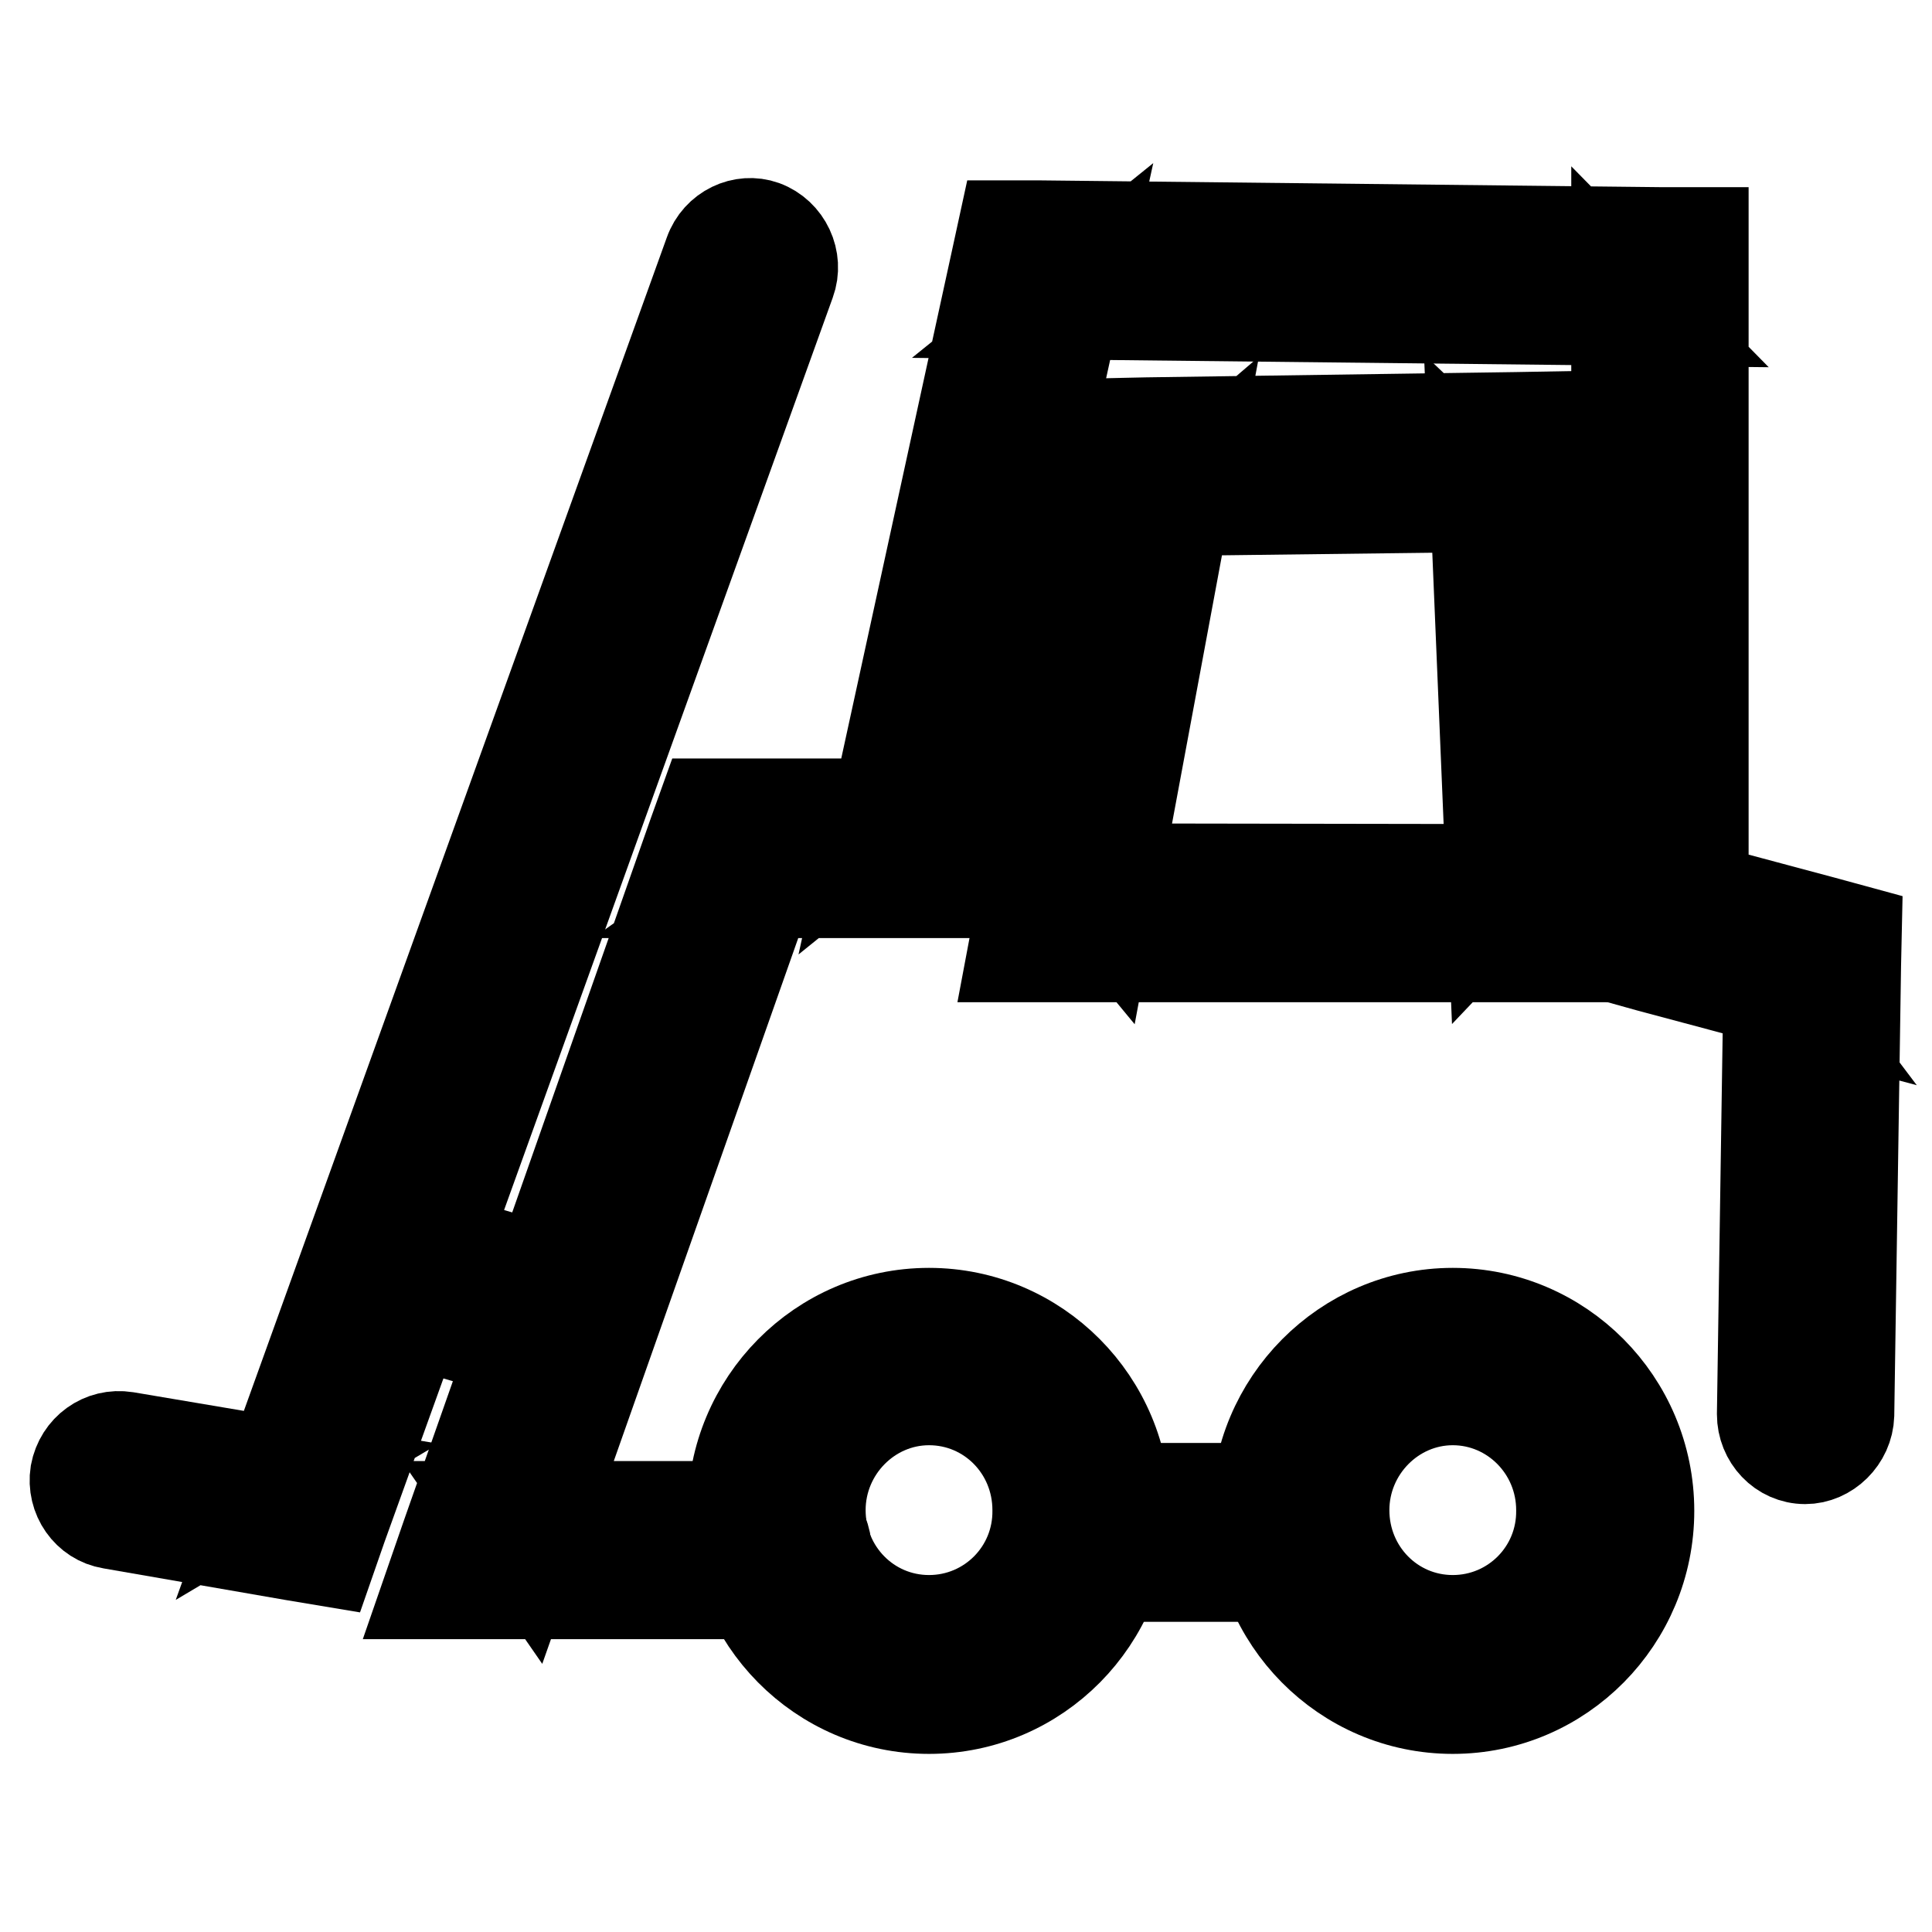 <?xml version="1.0" encoding="utf-8"?>
<!-- Svg Vector Icons : http://www.onlinewebfonts.com/icon -->
<!DOCTYPE svg PUBLIC "-//W3C//DTD SVG 1.1//EN" "http://www.w3.org/Graphics/SVG/1.1/DTD/svg11.dtd">
<svg version="1.1" xmlns="http://www.w3.org/2000/svg" xmlns:xlink="http://www.w3.org/1999/xlink" x="0px" y="0px" viewBox="0 0 256 256" enable-background="new 0 0 256 256" xml:space="preserve">
<g><g><path stroke-width="12" fill-opacity="0" stroke="#000000"  d="M245,187.5l0.9-59.6l0.1-4.6l-4.4-1.2l-20.2-5.4l4.3,5.6V36.6v-5.8l-5.7,0l-82.3-0.9l-4.7,0l-1,4.6l-16.7,76.6l5.7-4.6H97.4h-4.1l-1.4,3.9l-32.7,93l-2.7,7.8h8.2h39c3.2,0,5.8-2.6,5.8-5.8c0-3.2-2.6-5.8-5.8-5.8h-39l5.4,7.8l32.8-93l-5.5,3.9h23.5h4.6l1-4.6L143.3,37l-5.7,4.6l82.3,0.9l-5.7-5.8v85.7v4.5l4.3,1.2l20.2,5.4l-4.3-5.7l-0.9,59.6c0,3.2,2.5,5.9,5.7,5.9C242.2,193.3,244.9,190.7,245,187.5L245,187.5z"/><path stroke-width="12" fill-opacity="0" stroke="#000000"  d="M123.1,226.4c14.4,0,26-11.8,26-26.2c0-14.5-11.7-26.2-26-26.2c-14.4,0-26,11.8-26,26.2C97.1,214.6,108.7,226.4,123.1,226.4L123.1,226.4z M123.1,214.7c-8,0-14.4-6.5-14.4-14.6c0-8,6.5-14.6,14.4-14.6c8,0,14.4,6.5,14.4,14.6C137.6,208.2,131.1,214.7,123.1,214.7L123.1,214.7z"/><path stroke-width="12" fill-opacity="0" stroke="#000000"  d="M192.5,226.4c14.4,0,26-11.8,26-26.2c0-14.5-11.7-26.2-26-26.2s-26,11.8-26,26.2C166.5,214.6,178.1,226.4,192.5,226.4L192.5,226.4z M192.5,214.7c-8,0-14.4-6.5-14.4-14.6c0-8,6.5-14.6,14.4-14.6s14.4,6.5,14.4,14.6C207,208.2,200.5,214.7,192.5,214.7L192.5,214.7z"/><path stroke-width="12" fill-opacity="0" stroke="#000000"  d="M94,33.5L34.6,198.3l6.4-3.8l-24.3-4.1c-3.2-0.5-6.1,1.6-6.7,4.8c-0.5,3.2,1.6,6.2,4.7,6.7l24.2,4.2l4.8,0.8l1.6-4.6l59.4-164.9c1.1-3-0.5-6.4-3.5-7.5C98.4,28.9,95.1,30.4,94,33.5L94,33.5z"/><path stroke-width="12" fill-opacity="0" stroke="#000000"  d="M141.1,126.8h62.5h6l-0.3-6.1l-2.5-59.8l-0.2-5.7l-5.6,0.1L152,56l-4.7,0.1l-0.9,4.7l-11,59.1l-1.3,6.9L141.1,126.8L141.1,126.8z M141.1,115.1l5.7,6.9l11-59.1l-5.6,4.8l49-0.6l-5.9-5.6l2.5,59.8l5.8-6.1L141.1,115.1L141.1,115.1z"/><path stroke-width="12" fill-opacity="0" stroke="#000000"  d="M75.3,169.1l-21.7-6.4l-3.3,11.2l21.7,6.4L75.3,169.1L75.3,169.1z"/><path stroke-width="12" fill-opacity="0" stroke="#000000"  d="M147,208.9h28.5v-11.7H147V208.9L147,208.9z"/></g></g>
</svg>